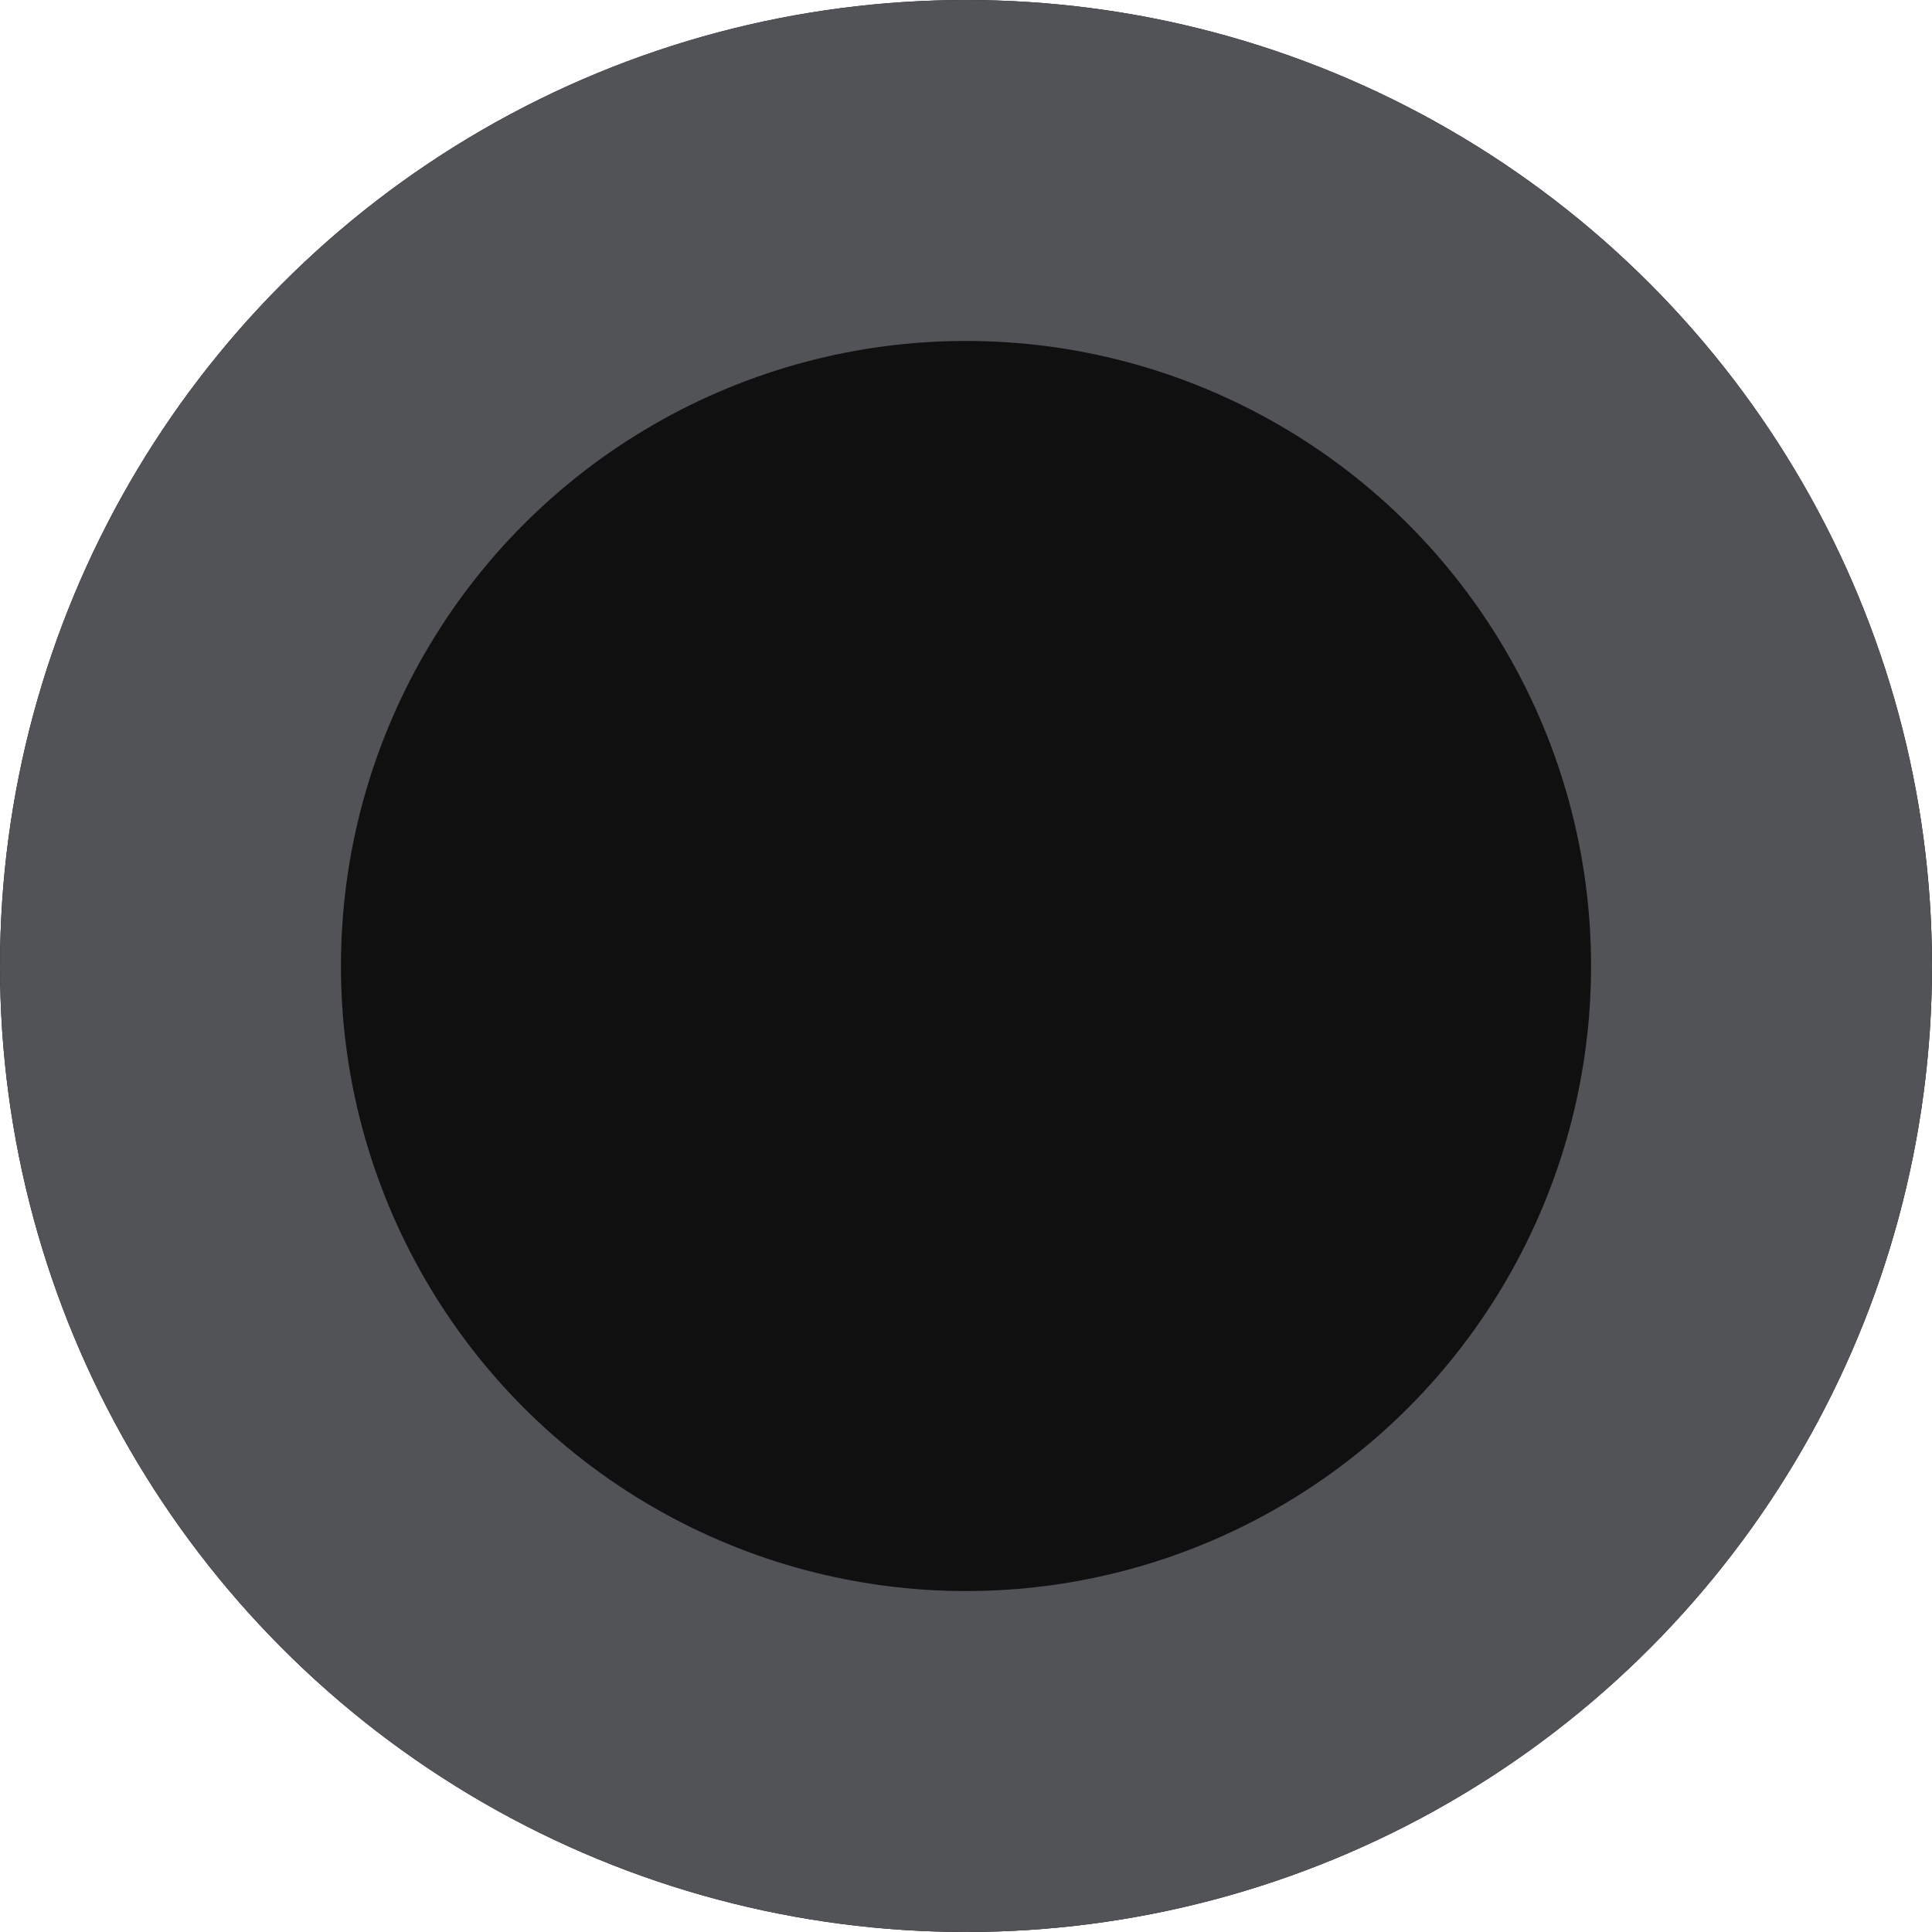 <svg xmlns="http://www.w3.org/2000/svg" width="34" height="34" viewBox="0 0 34 34"><g fill="#101010" stroke="#525356" stroke-width="6"><circle cx="17" cy="17" r="17" stroke="none"/><circle cx="17" cy="17" r="14" fill="none"/></g></svg>